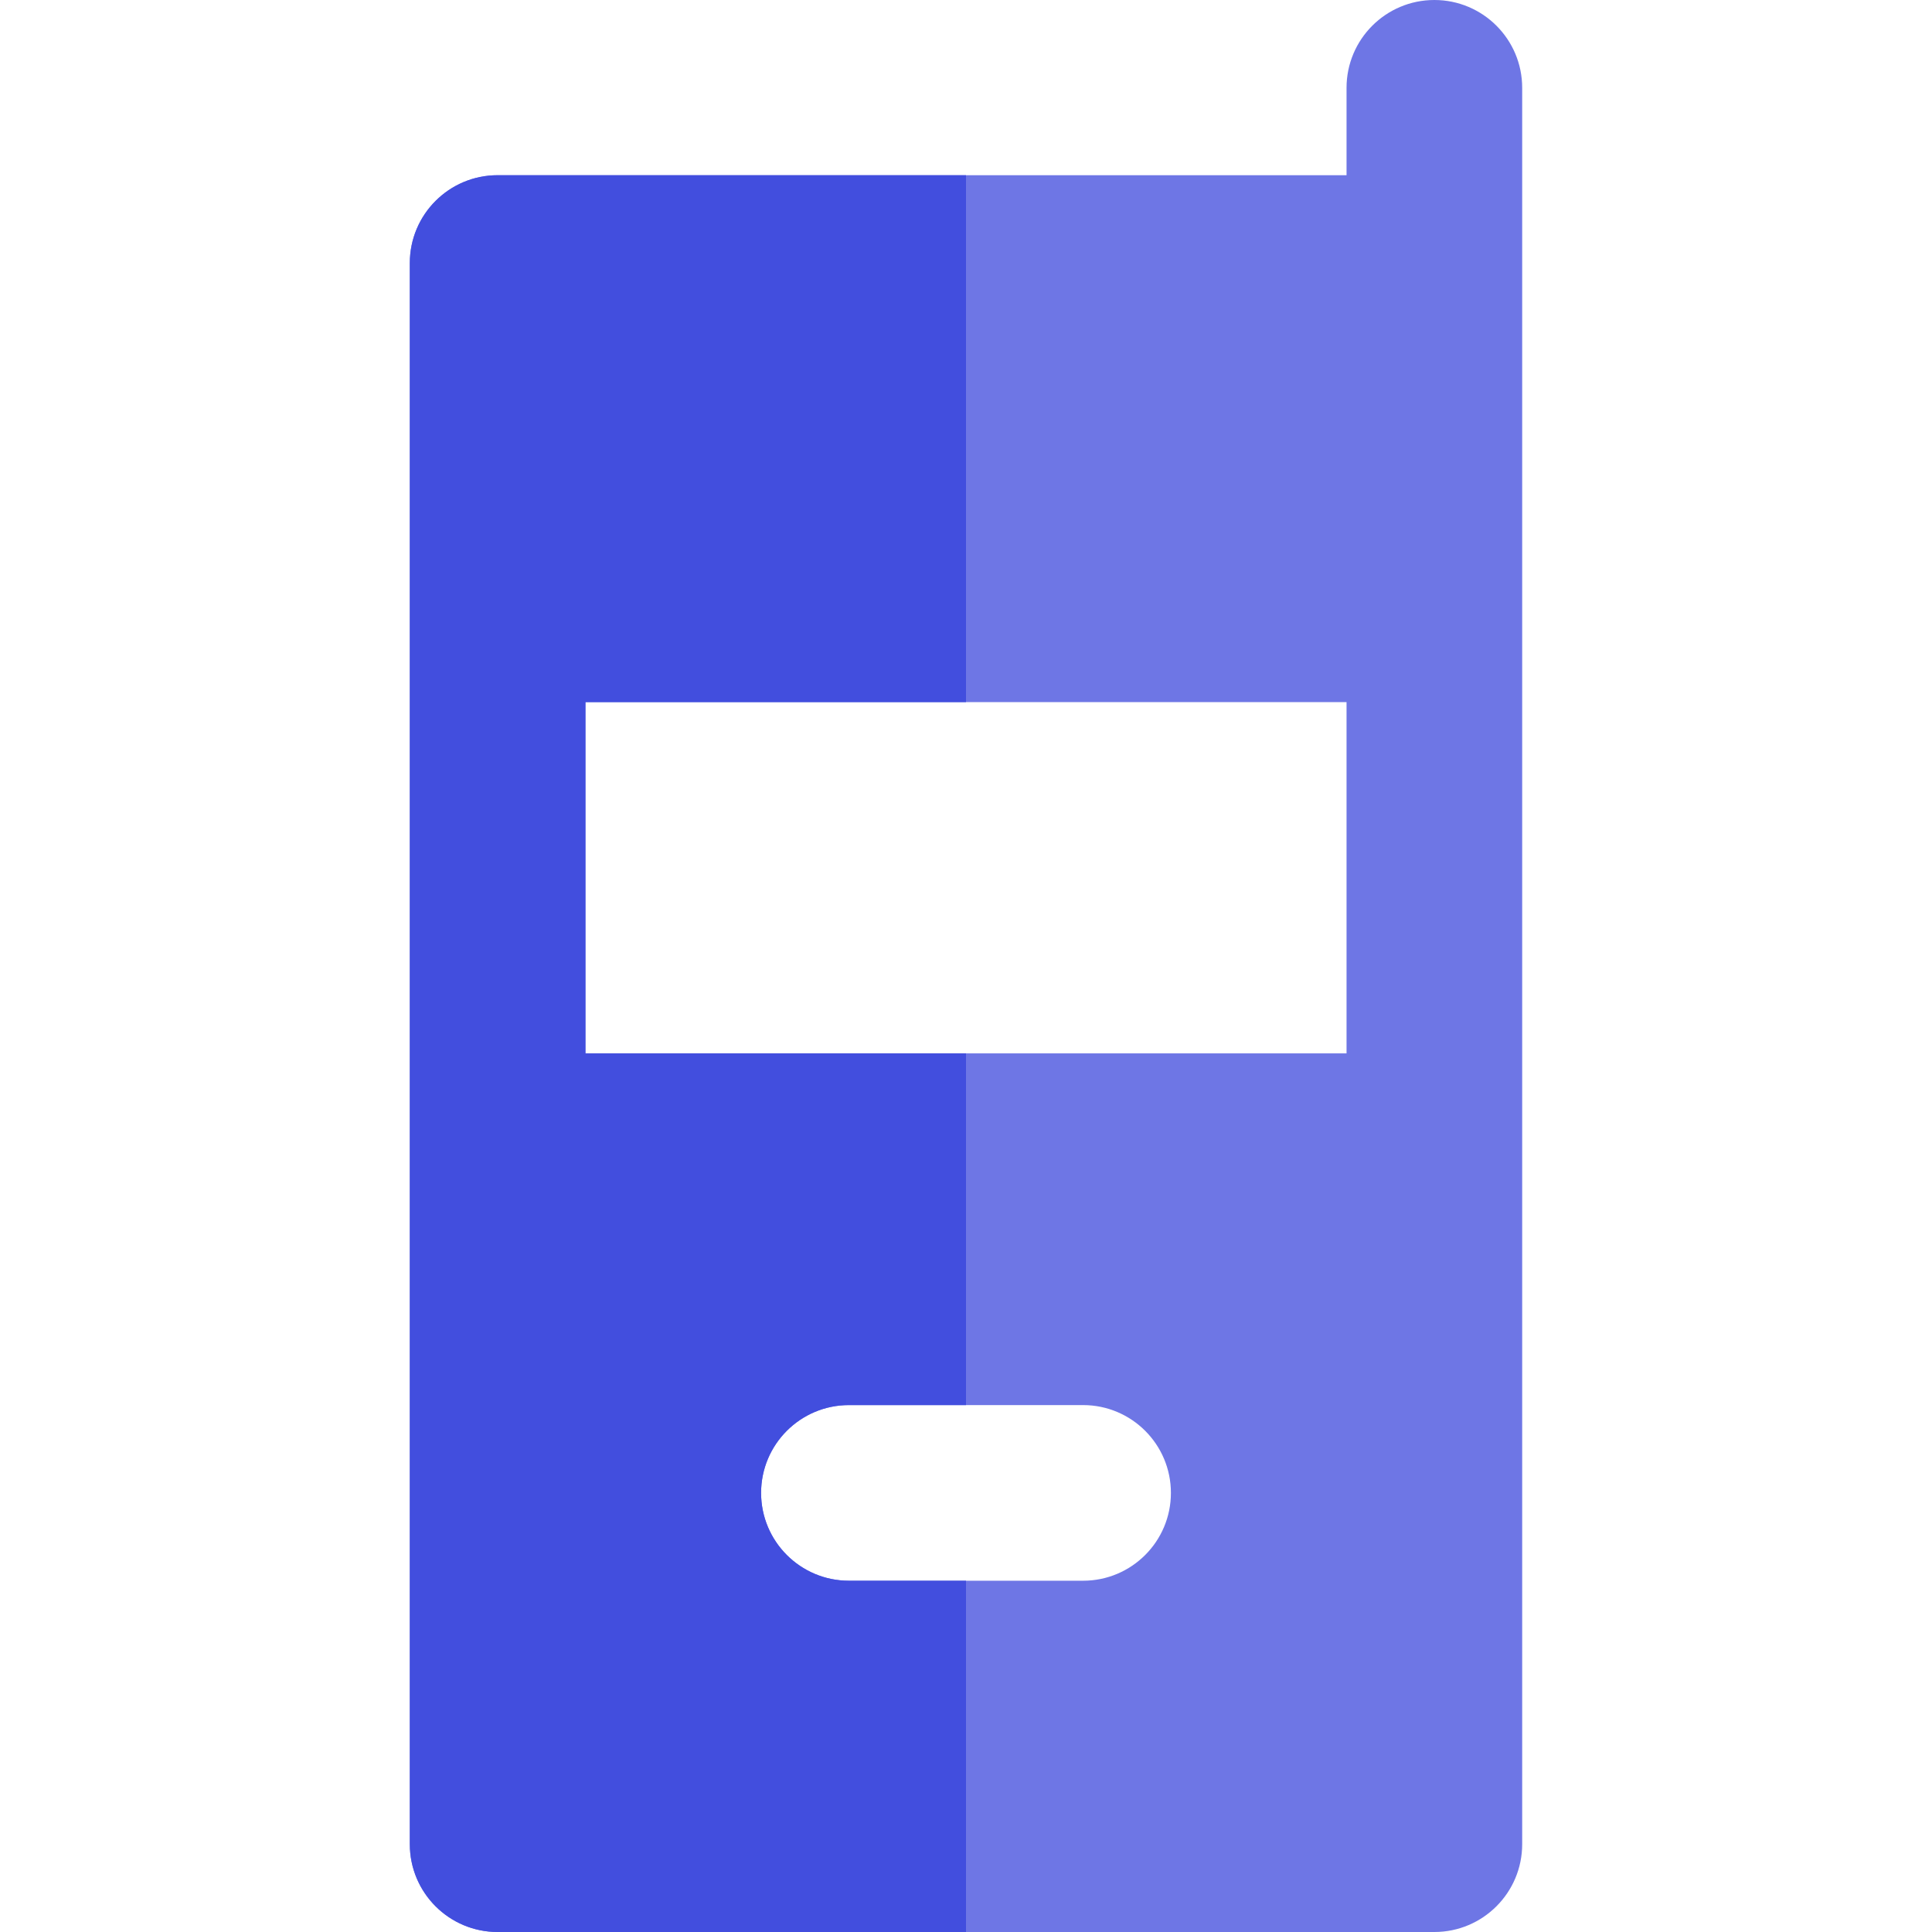 <?xml version="1.0" encoding="iso-8859-1"?>
<!-- Uploaded to: SVG Repo, www.svgrepo.com, Generator: SVG Repo Mixer Tools -->
<svg height="800px" width="800px" version="1.1" id="Layer_1" xmlns="http://www.w3.org/2000/svg" xmlns:xlink="http://www.w3.org/1999/xlink" 
	 viewBox="0 0 512 512" xml:space="preserve">
<path style="fill:#6E76E5;" d="M380.121,0c-12.853,0-23.273,10.42-23.273,23.273v23.158H256H131.879
	c-12.853,0-23.273,10.42-23.273,23.273v419.024c0,12.853,10.42,23.273,23.273,23.273H256h124.121
	c12.853,0,23.273-10.42,23.273-23.273V69.703V23.273C403.394,10.42,392.974,0,380.121,0z M287.03,418.909H256h-31.03
	c-12.853,0-23.273-10.42-23.273-23.273s10.42-23.273,23.273-23.273H256h31.03c12.853,0,23.273,10.42,23.273,23.273
	S299.883,418.909,287.03,418.909z M356.848,279.158H256H155.152v-93.091H256h100.848V279.158z"/>
<path style="fill:#424EDE;" d="M224.97,418.909c-12.853,0-23.273-10.42-23.273-23.273s10.42-23.273,23.273-23.273H256v-93.206
	H155.152v-93.091H256V46.431H131.879c-12.853,0-23.273,10.42-23.273,23.273v419.024c0,12.853,10.42,23.273,23.273,23.273H256
	v-93.091H224.97z"/>
</svg>